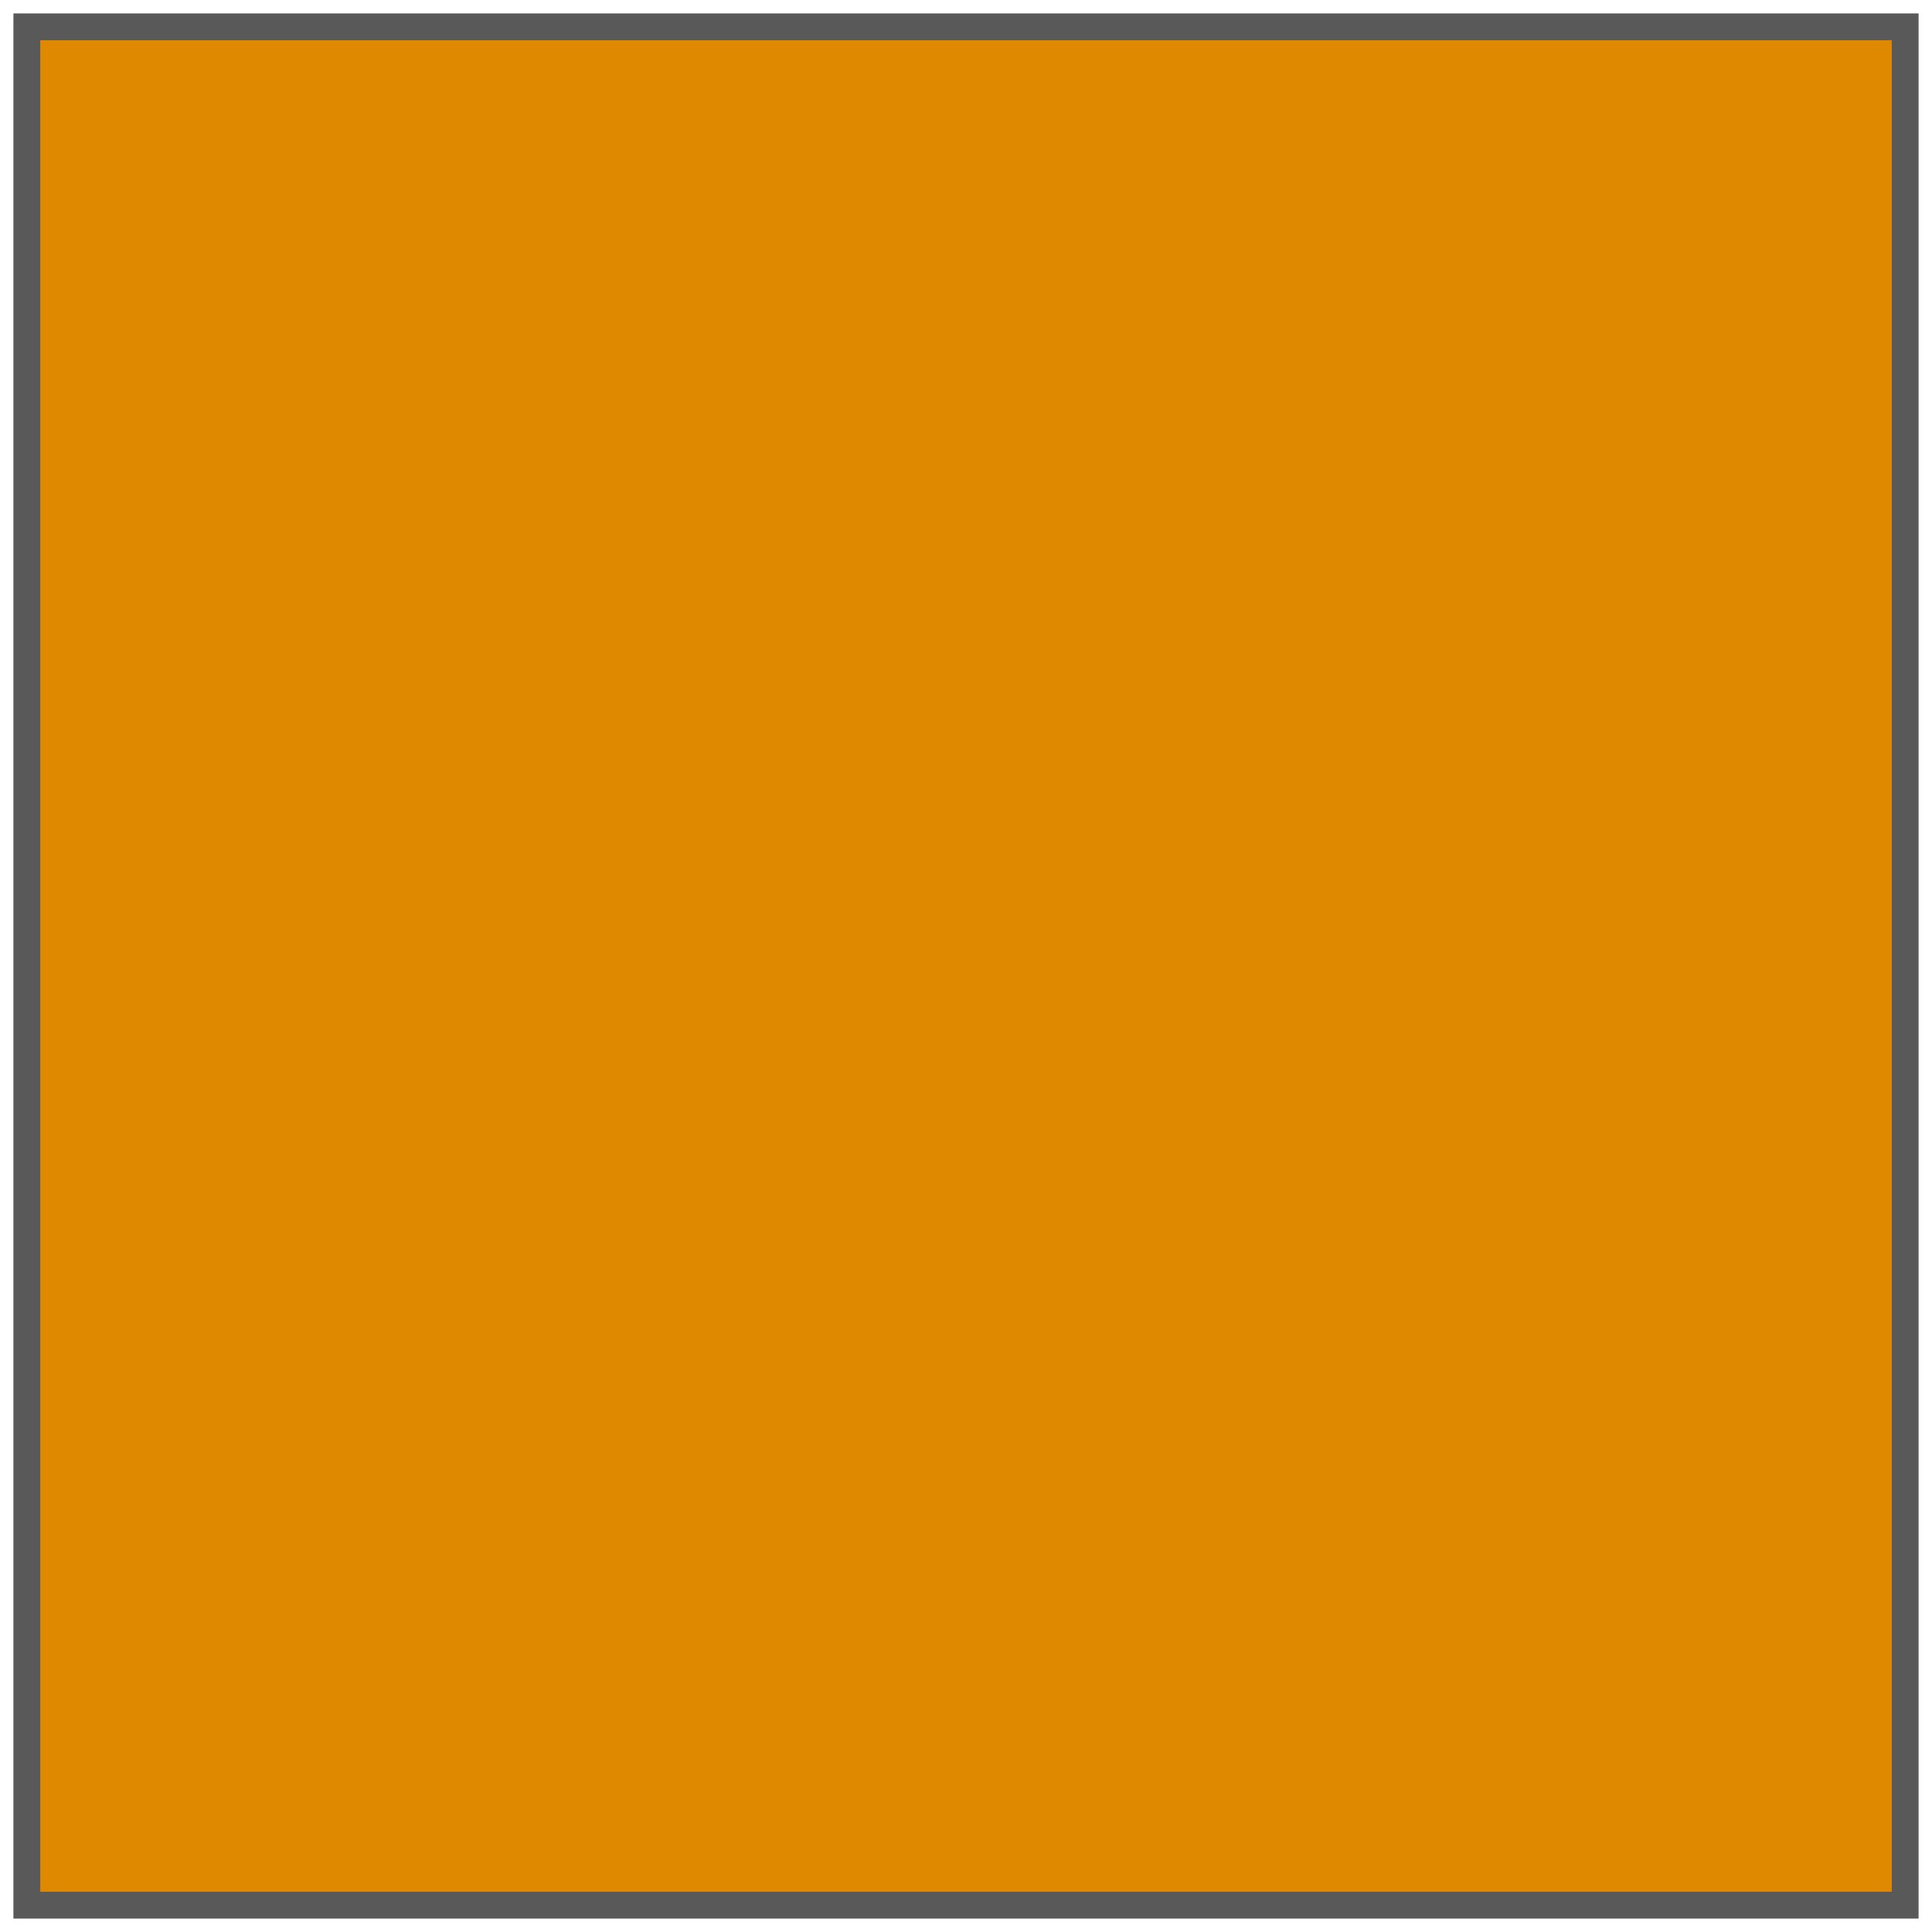 <?xml version="1.0" encoding="UTF-8" standalone="no"?>
<svg width="72px" height="72px" viewBox="0 0 72 72" version="1.1" xmlns="http://www.w3.org/2000/svg" xmlns:xlink="http://www.w3.org/1999/xlink" xmlns:sketch="http://www.bohemiancoding.com/sketch/ns">
    <!-- Generator: Sketch 3.4 (15575) - http://www.bohemiancoding.com/sketch -->
    <title>plateau-1</title>
    <desc>Created with Sketch.</desc>
    <defs></defs>
    <g id="Welcome" stroke="none" stroke-width="1" fill="none" fill-rule="evenodd" sketch:type="MSPage">
        <g id="Exports" sketch:type="MSArtboardGroup" transform="translate(-287, -15)" stroke="#595959" fill="#DF8900">
            <g id="plateau-1" sketch:type="MSLayerGroup" transform="translate(288, 16)">
                <path d="M70,0 L0,0 L0,70 L70,70 L70,0 L70,0 Z" id="Fill-1-Copy" sketch:type="MSShapeGroup"></path>
            </g>
        </g>
    </g>
</svg>